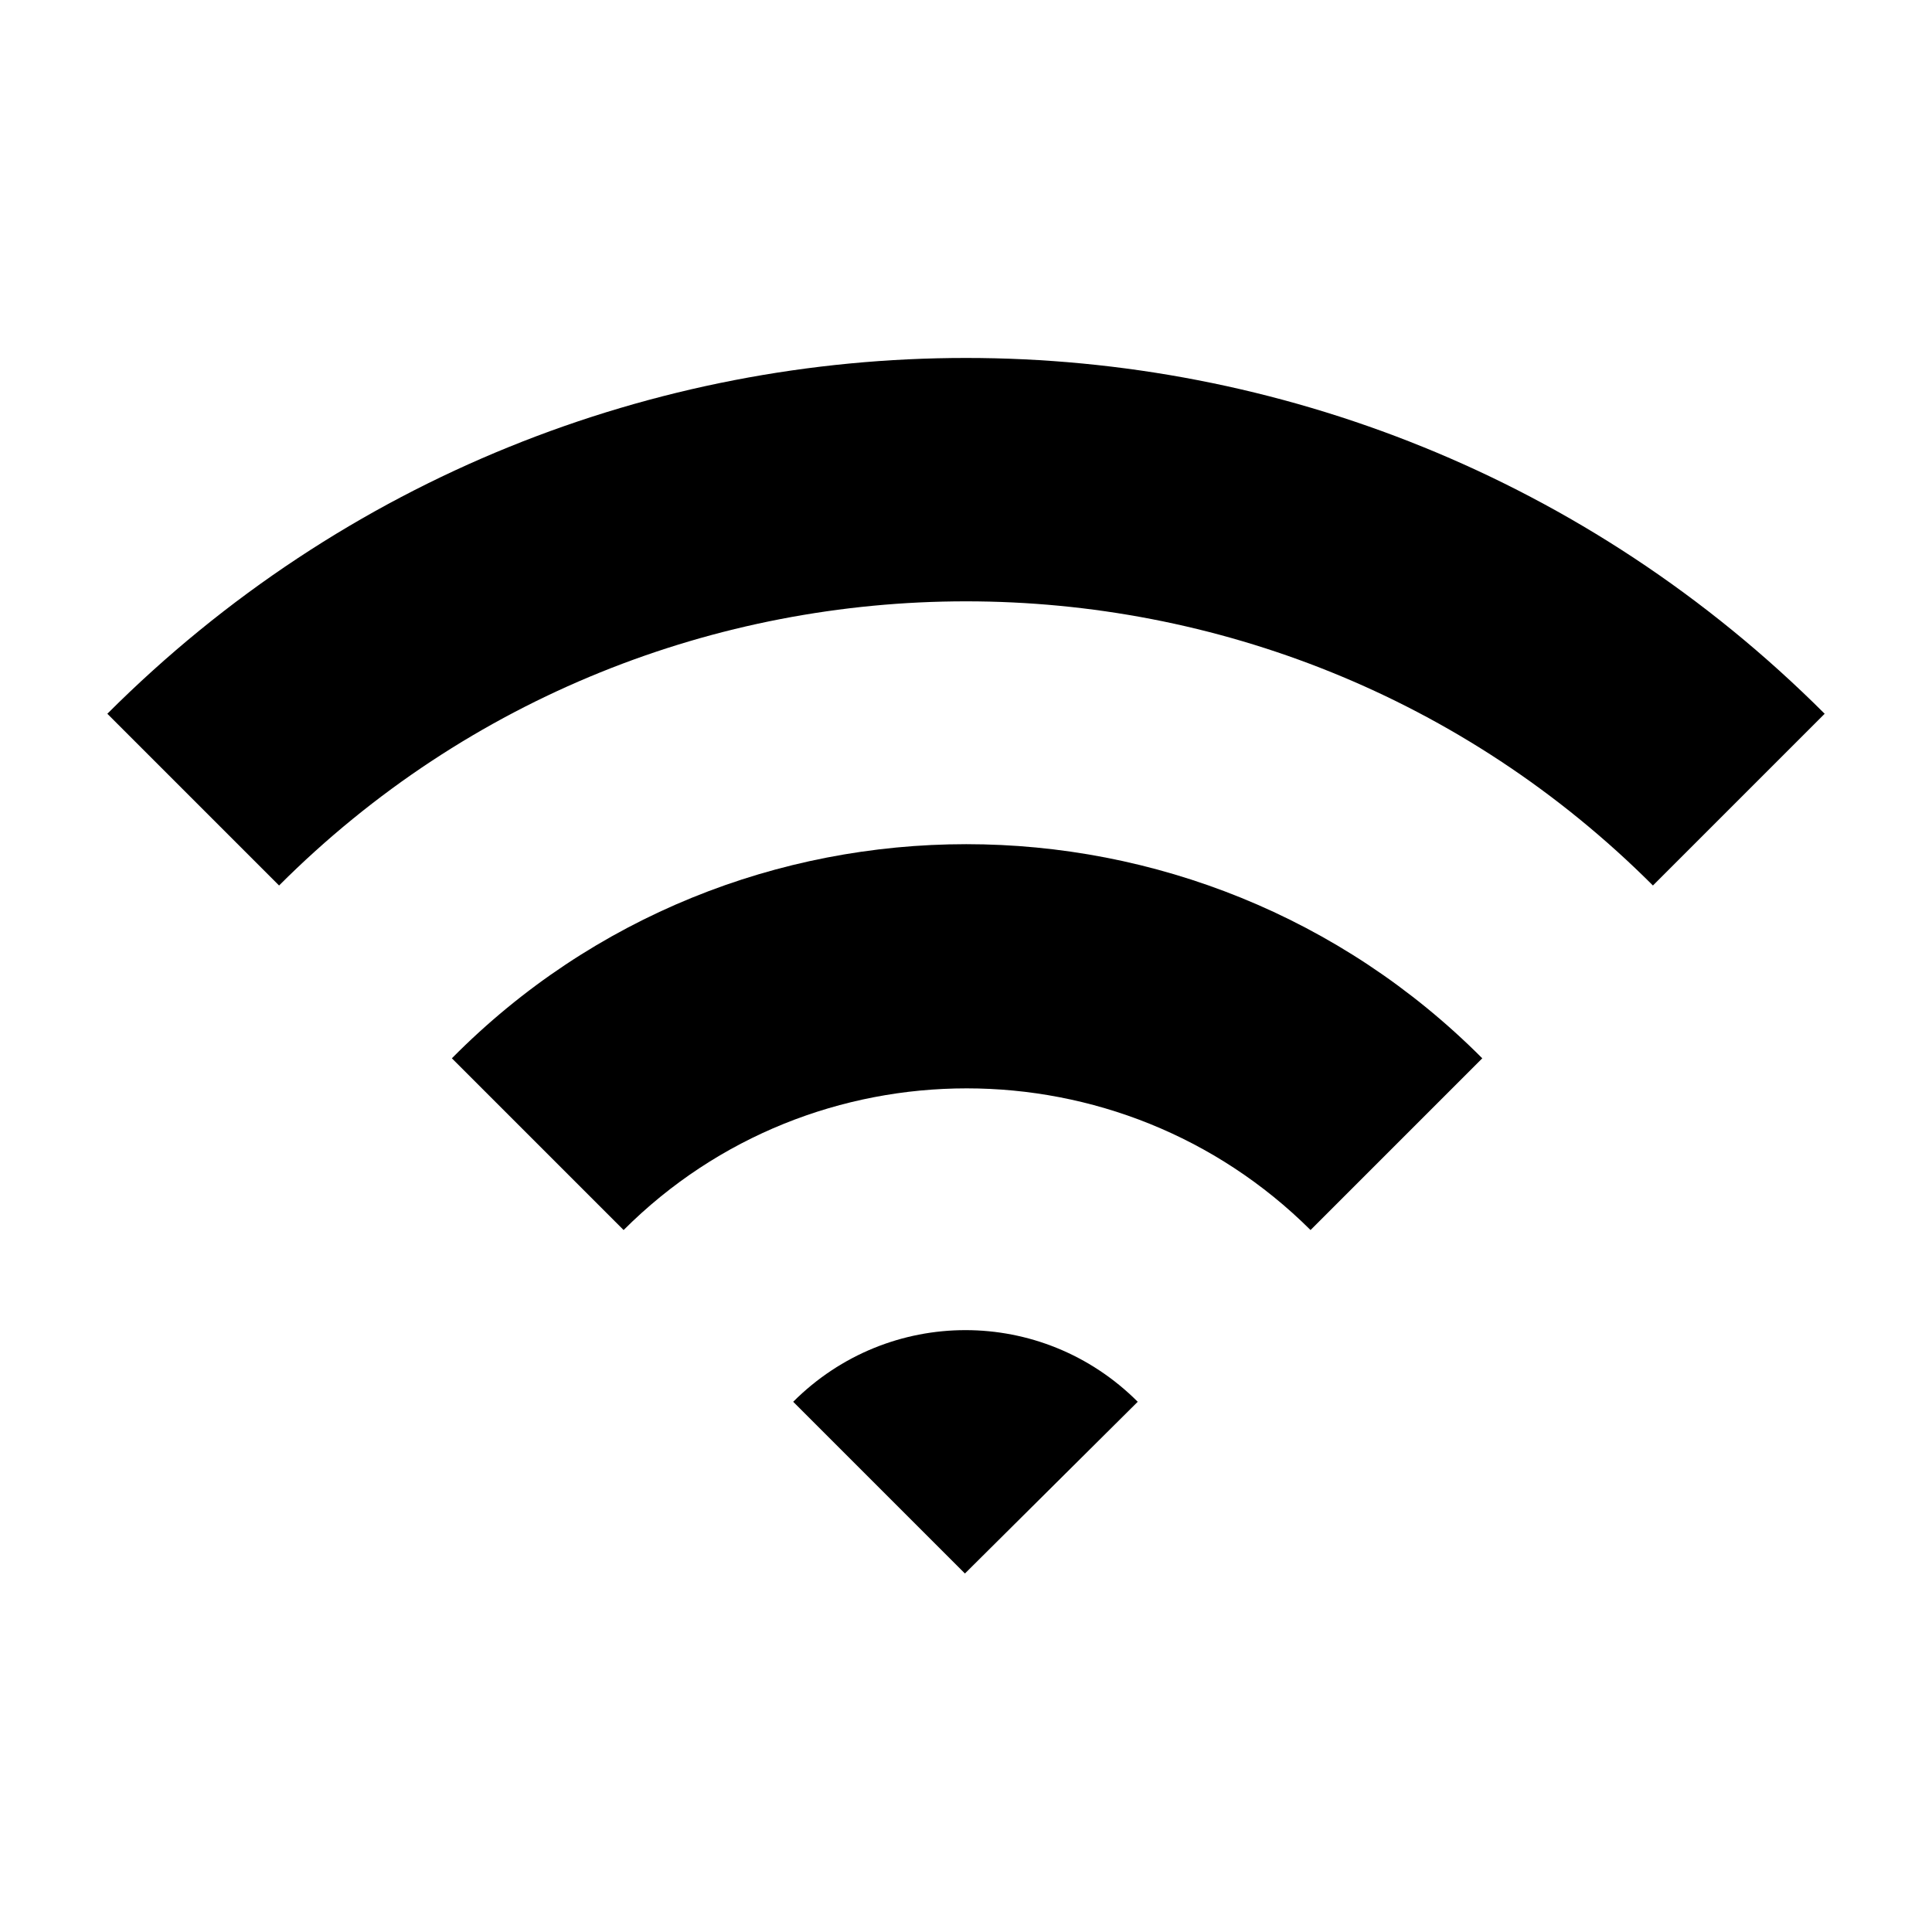 <?xml version="1.0" encoding="UTF-8"?> <svg xmlns="http://www.w3.org/2000/svg" xmlns:xlink="http://www.w3.org/1999/xlink" version="1.1" id="Layer_1" x="0px" y="0px" viewBox="0 0 18 18" style="enable-background:new 0 0 18 18;" xml:space="preserve"> <style type="text/css"> .st0{fill:#000000;} </style> <g> <path class="st0" d="M10.6,13.06c-0.89-0.89-2.32-0.89-3.21,0l1.6,1.6L10.6,13.06z"></path> <path class="st0" d="M4.21,9.86l1.6,1.6c1.76-1.76,4.63-1.76,6.4,0l1.6-1.6C11.16,7.2,6.84,7.2,4.21,9.86z"></path> <path class="st0" d="M15.4,8.25l1.6-1.6c-4.42-4.42-11.58-4.42-16,0l1.6,1.6C6.13,4.72,11.87,4.72,15.4,8.25z"></path> </g> </svg> 